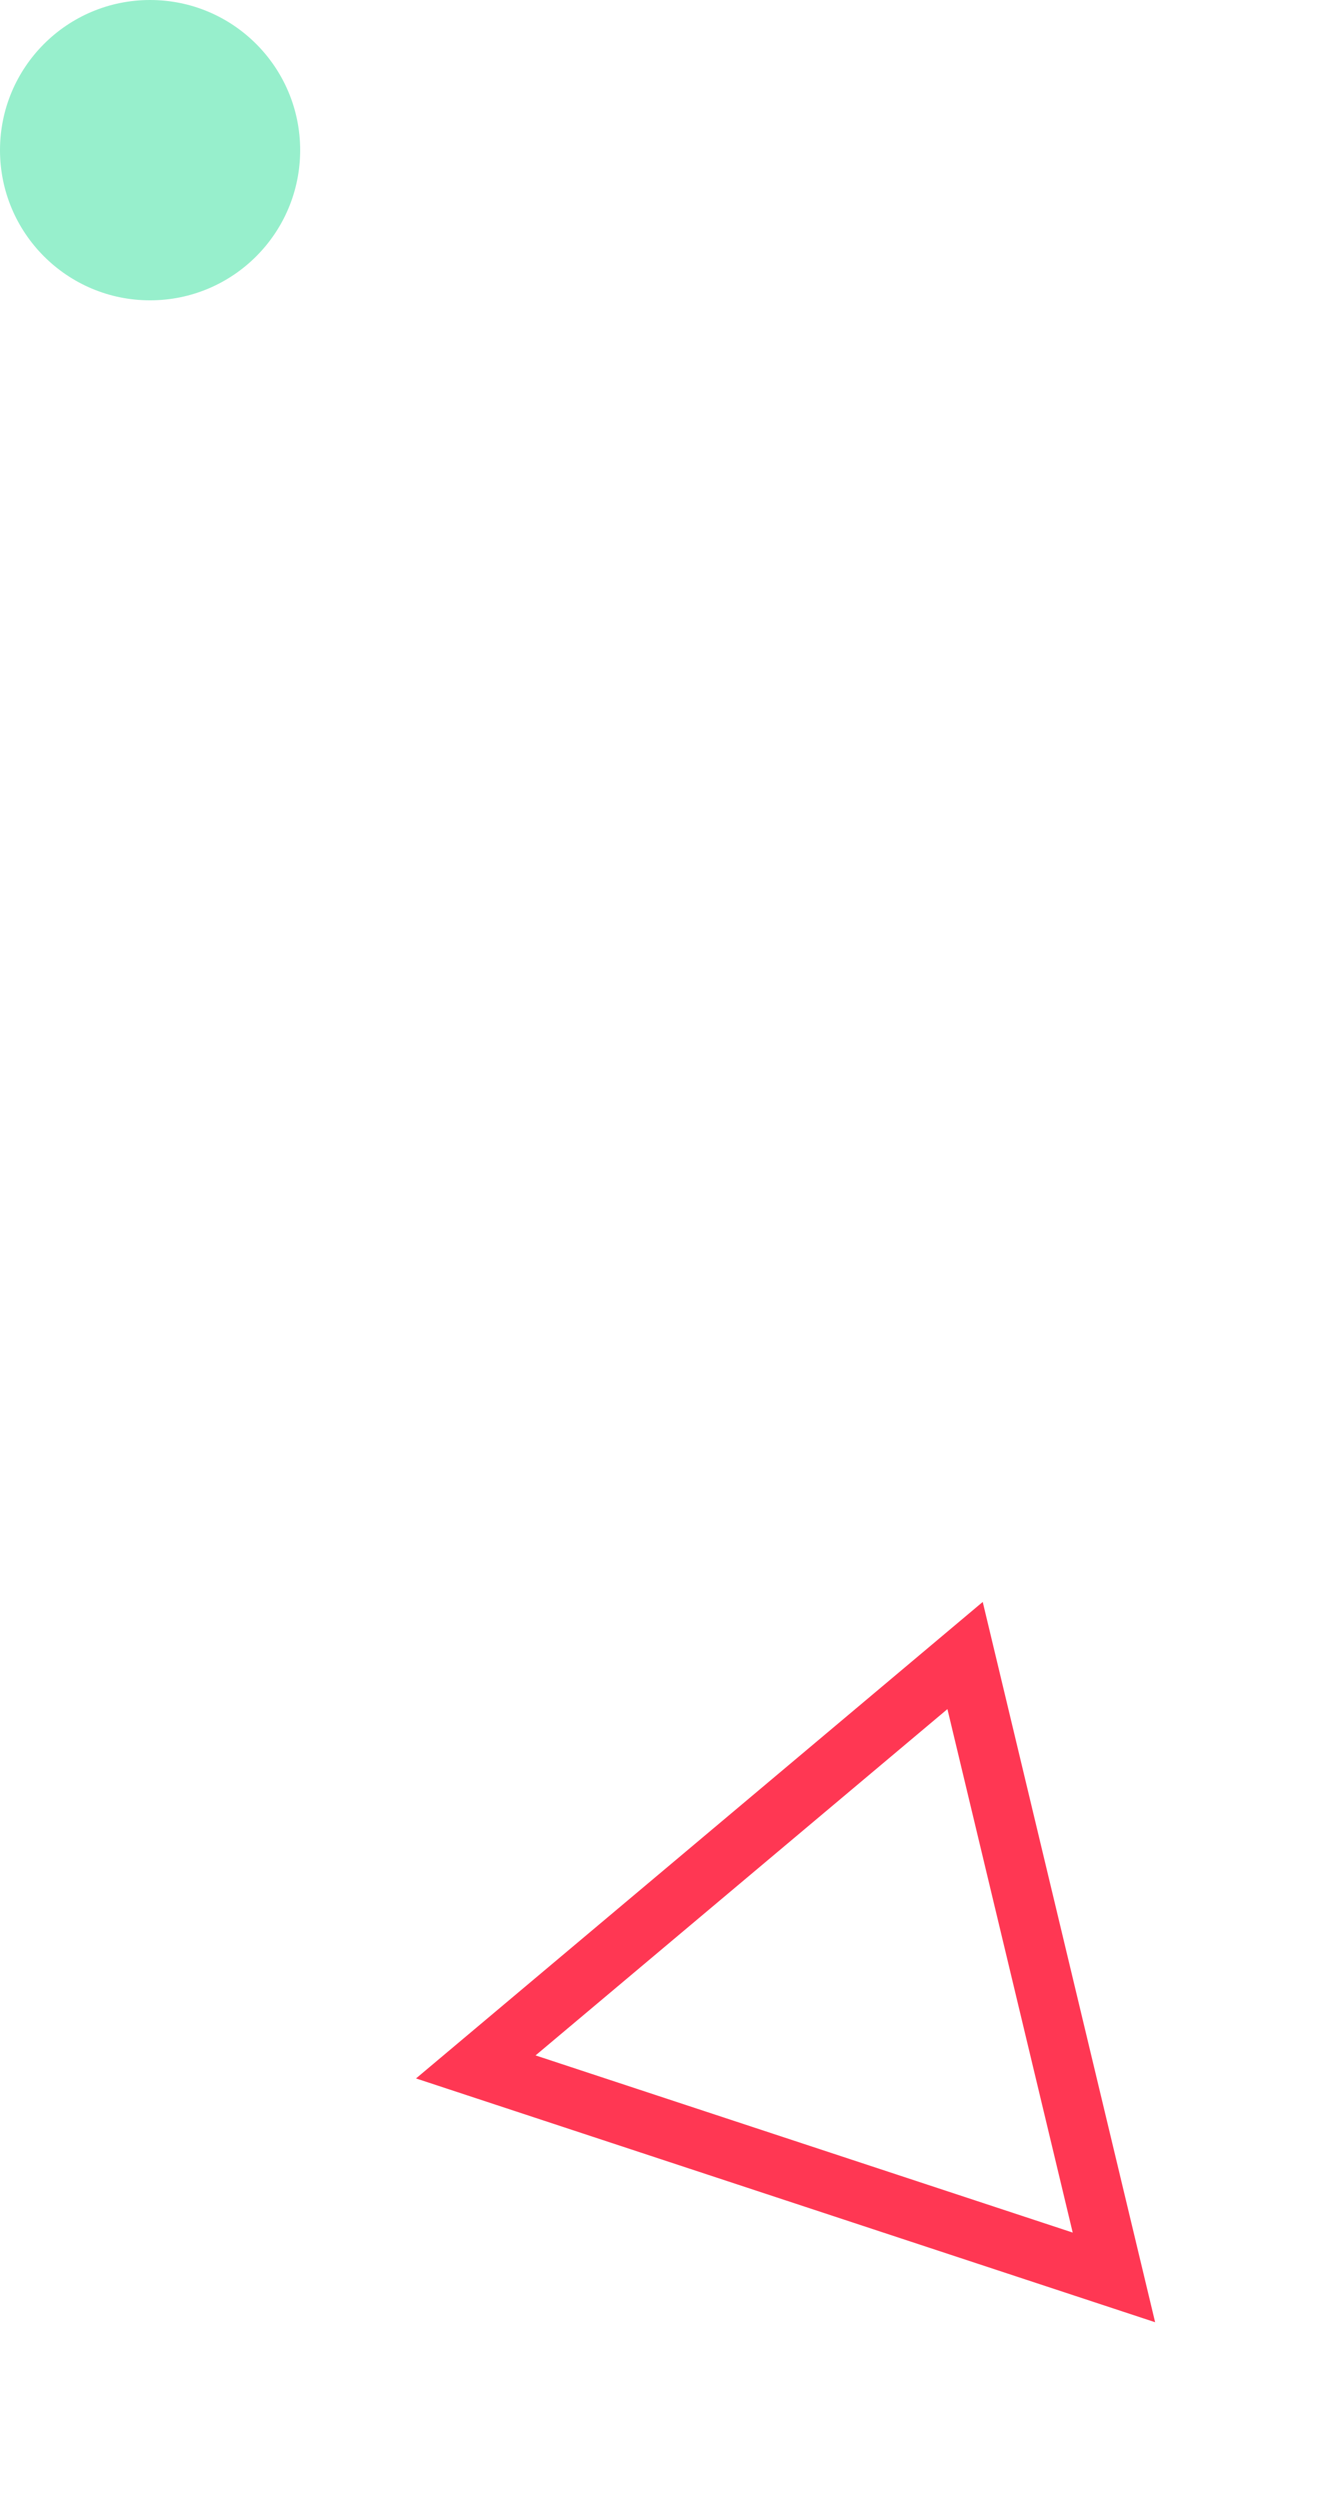 <?xml version="1.0" encoding="UTF-8"?> <svg xmlns="http://www.w3.org/2000/svg" width="112.418" height="210.738" viewBox="0 0 112.418 210.738"><g id="Group_27009" data-name="Group 27009" transform="translate(-1645.257 -4218.462)"><path id="Path_9137" data-name="Path 9137" d="M769.49,113.624,728.226,148.3l53.817,17.741Z" transform="translate(957.156 4244.376)" fill="none" stroke="#ff3753" stroke-width="5"></path><ellipse id="Ellipse_162" data-name="Ellipse 162" cx="12.657" cy="12.657" rx="12.657" ry="12.657" transform="translate(1645.257 4218.462)" fill="#97efcc"></ellipse></g></svg> 
